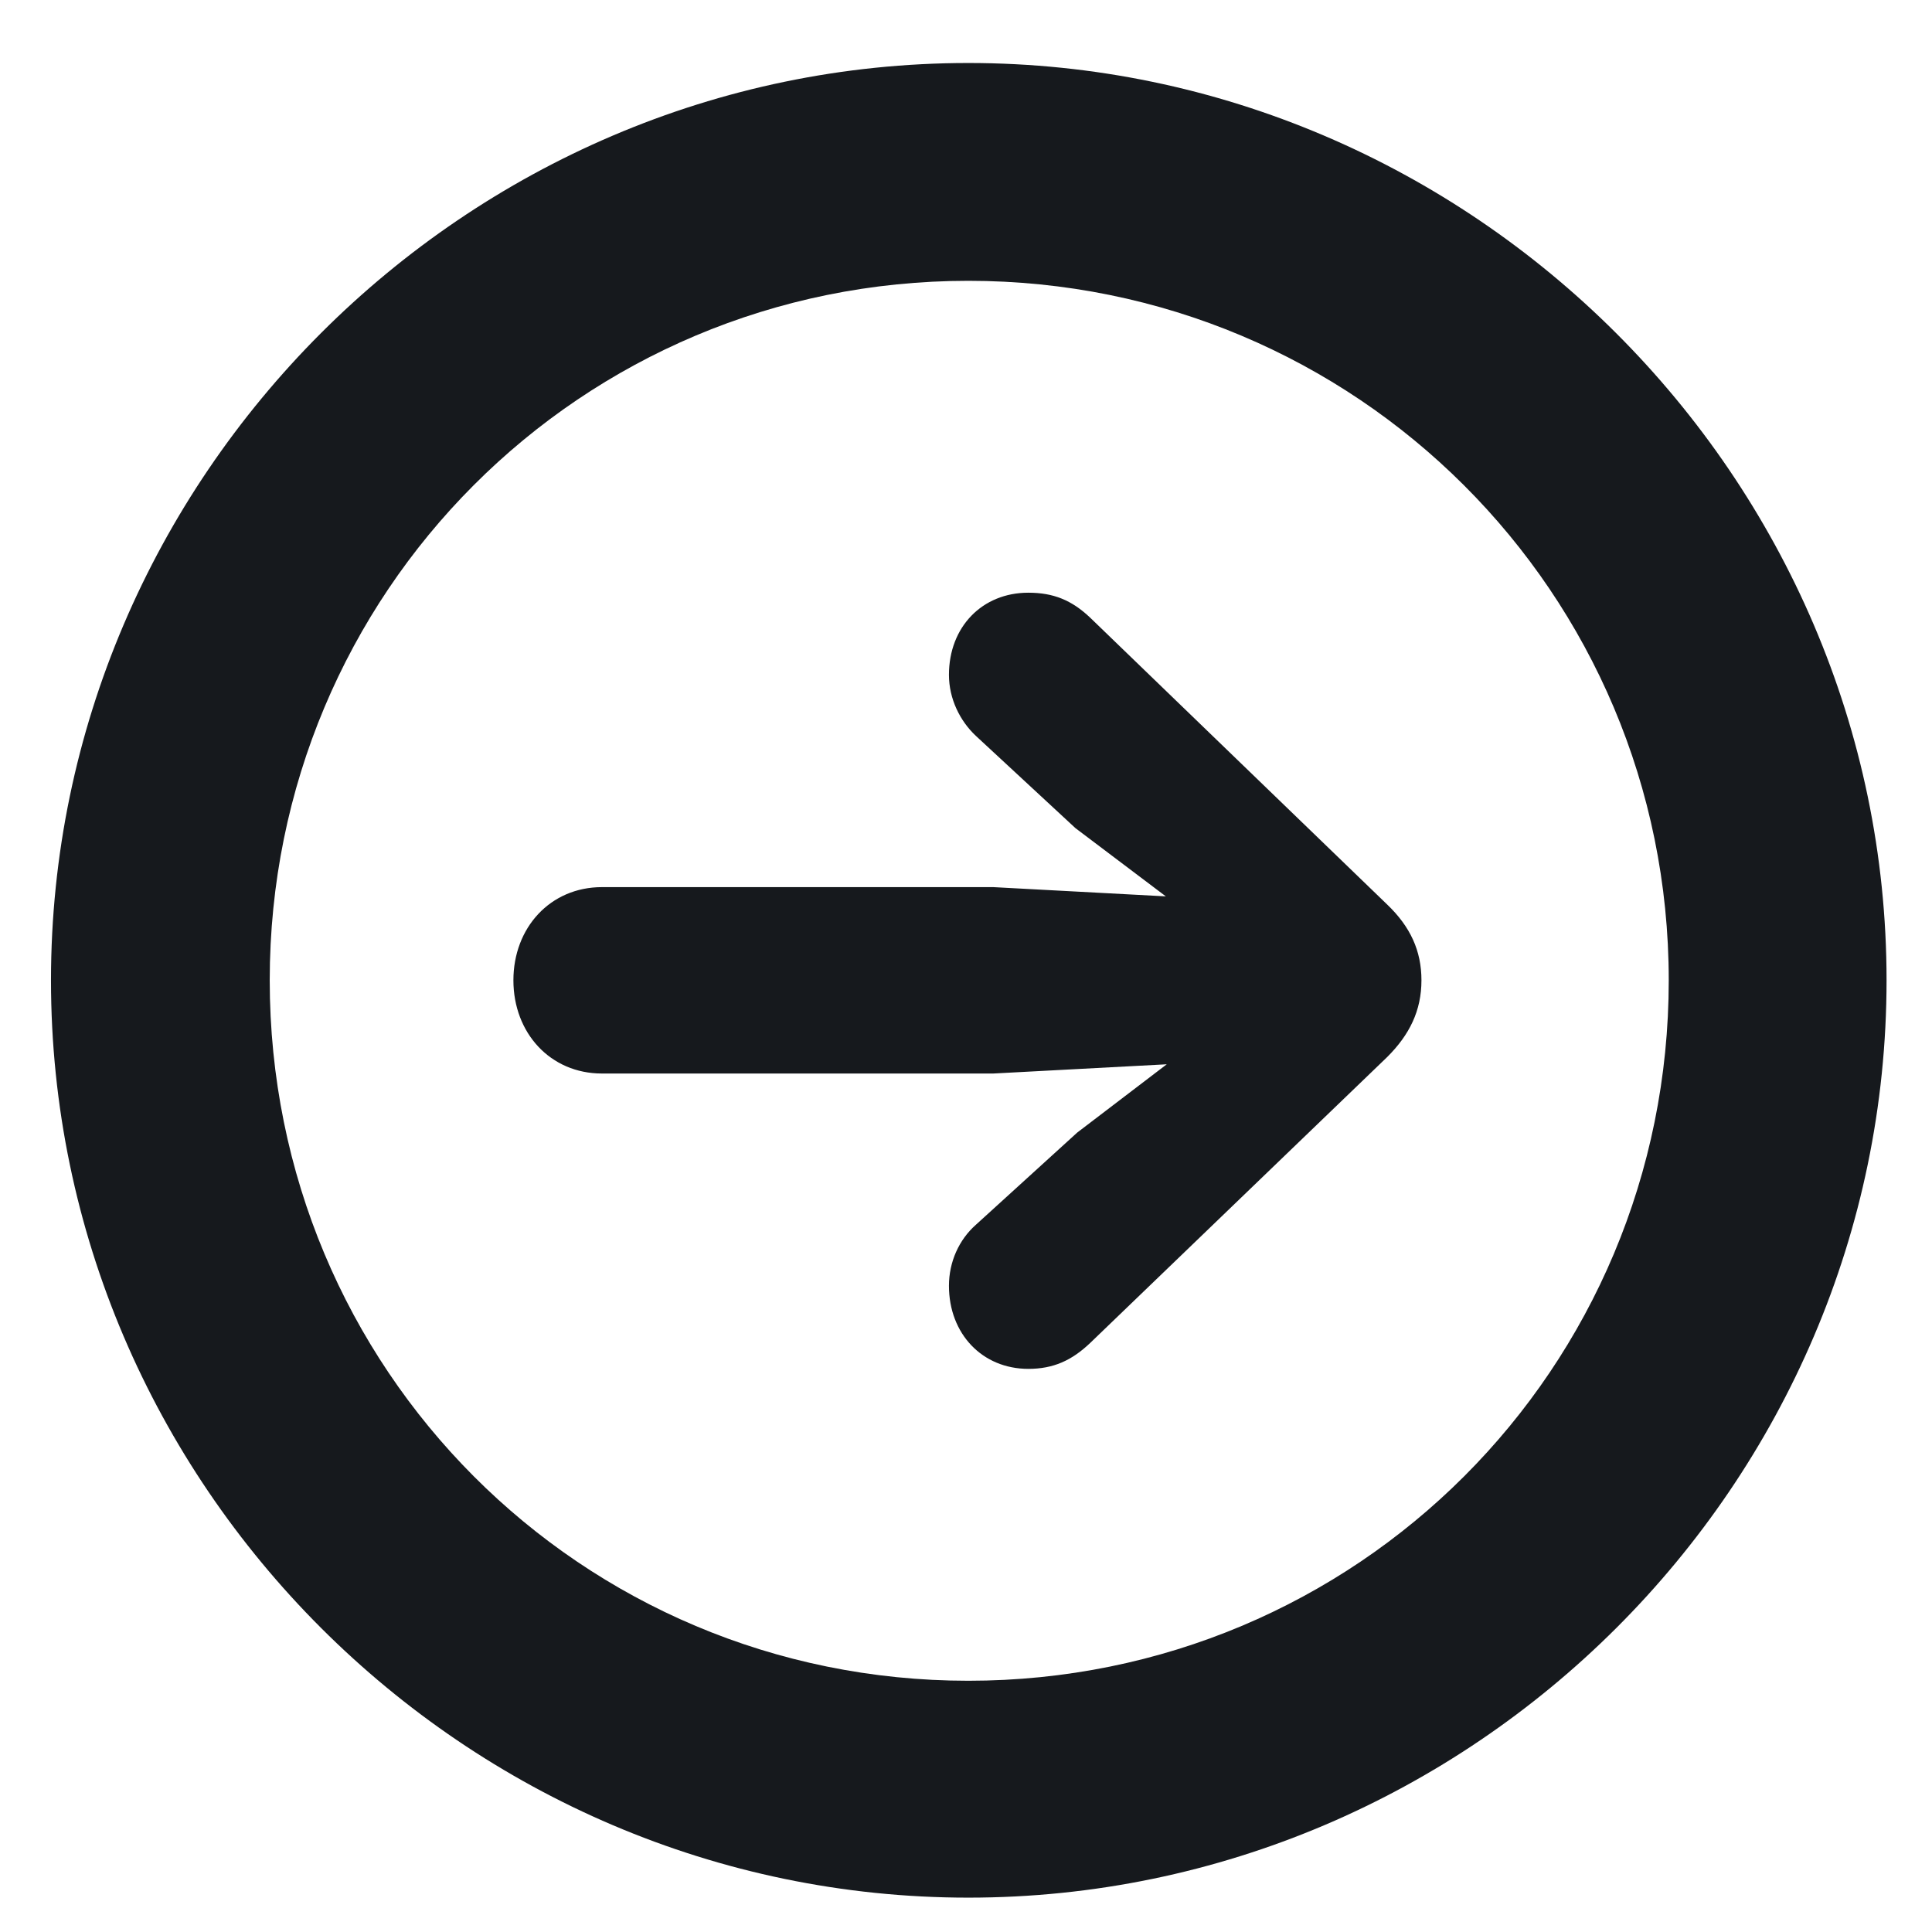 <svg width="23" height="23" viewBox="0 0 23 23" fill="none"
    xmlns="http://www.w3.org/2000/svg">
    <path d="M11.528 22.591C5.54 22.591 0.607 17.669 0.607 11.67C0.607 5.683 5.54 0.75 11.528 0.75C17.515 0.75 22.459 5.683 22.459 11.67C22.459 17.669 17.526 22.591 11.528 22.591ZM11.528 20.009C16.153 20.009 19.866 16.296 19.866 11.67C19.866 7.056 16.142 3.343 11.528 3.343C6.914 3.343 3.211 7.056 3.211 11.67C3.211 16.296 6.914 20.009 11.528 20.009ZM16.922 11.67C16.922 12.033 16.779 12.319 16.516 12.582L12.978 15.988C12.758 16.197 12.539 16.296 12.242 16.296C11.693 16.296 11.297 15.878 11.297 15.307C11.297 15.021 11.418 14.758 11.616 14.582L12.824 13.483L13.89 12.67L11.825 12.78H7.166C6.551 12.78 6.112 12.297 6.112 11.67C6.112 11.044 6.551 10.561 7.166 10.561H11.825L13.879 10.671L12.802 9.858L11.616 8.759C11.429 8.583 11.297 8.32 11.297 8.034C11.297 7.463 11.693 7.056 12.242 7.056C12.539 7.056 12.758 7.144 12.978 7.353L16.516 10.77C16.79 11.033 16.922 11.319 16.922 11.67Z" fill="#16191D"/>
</svg>
